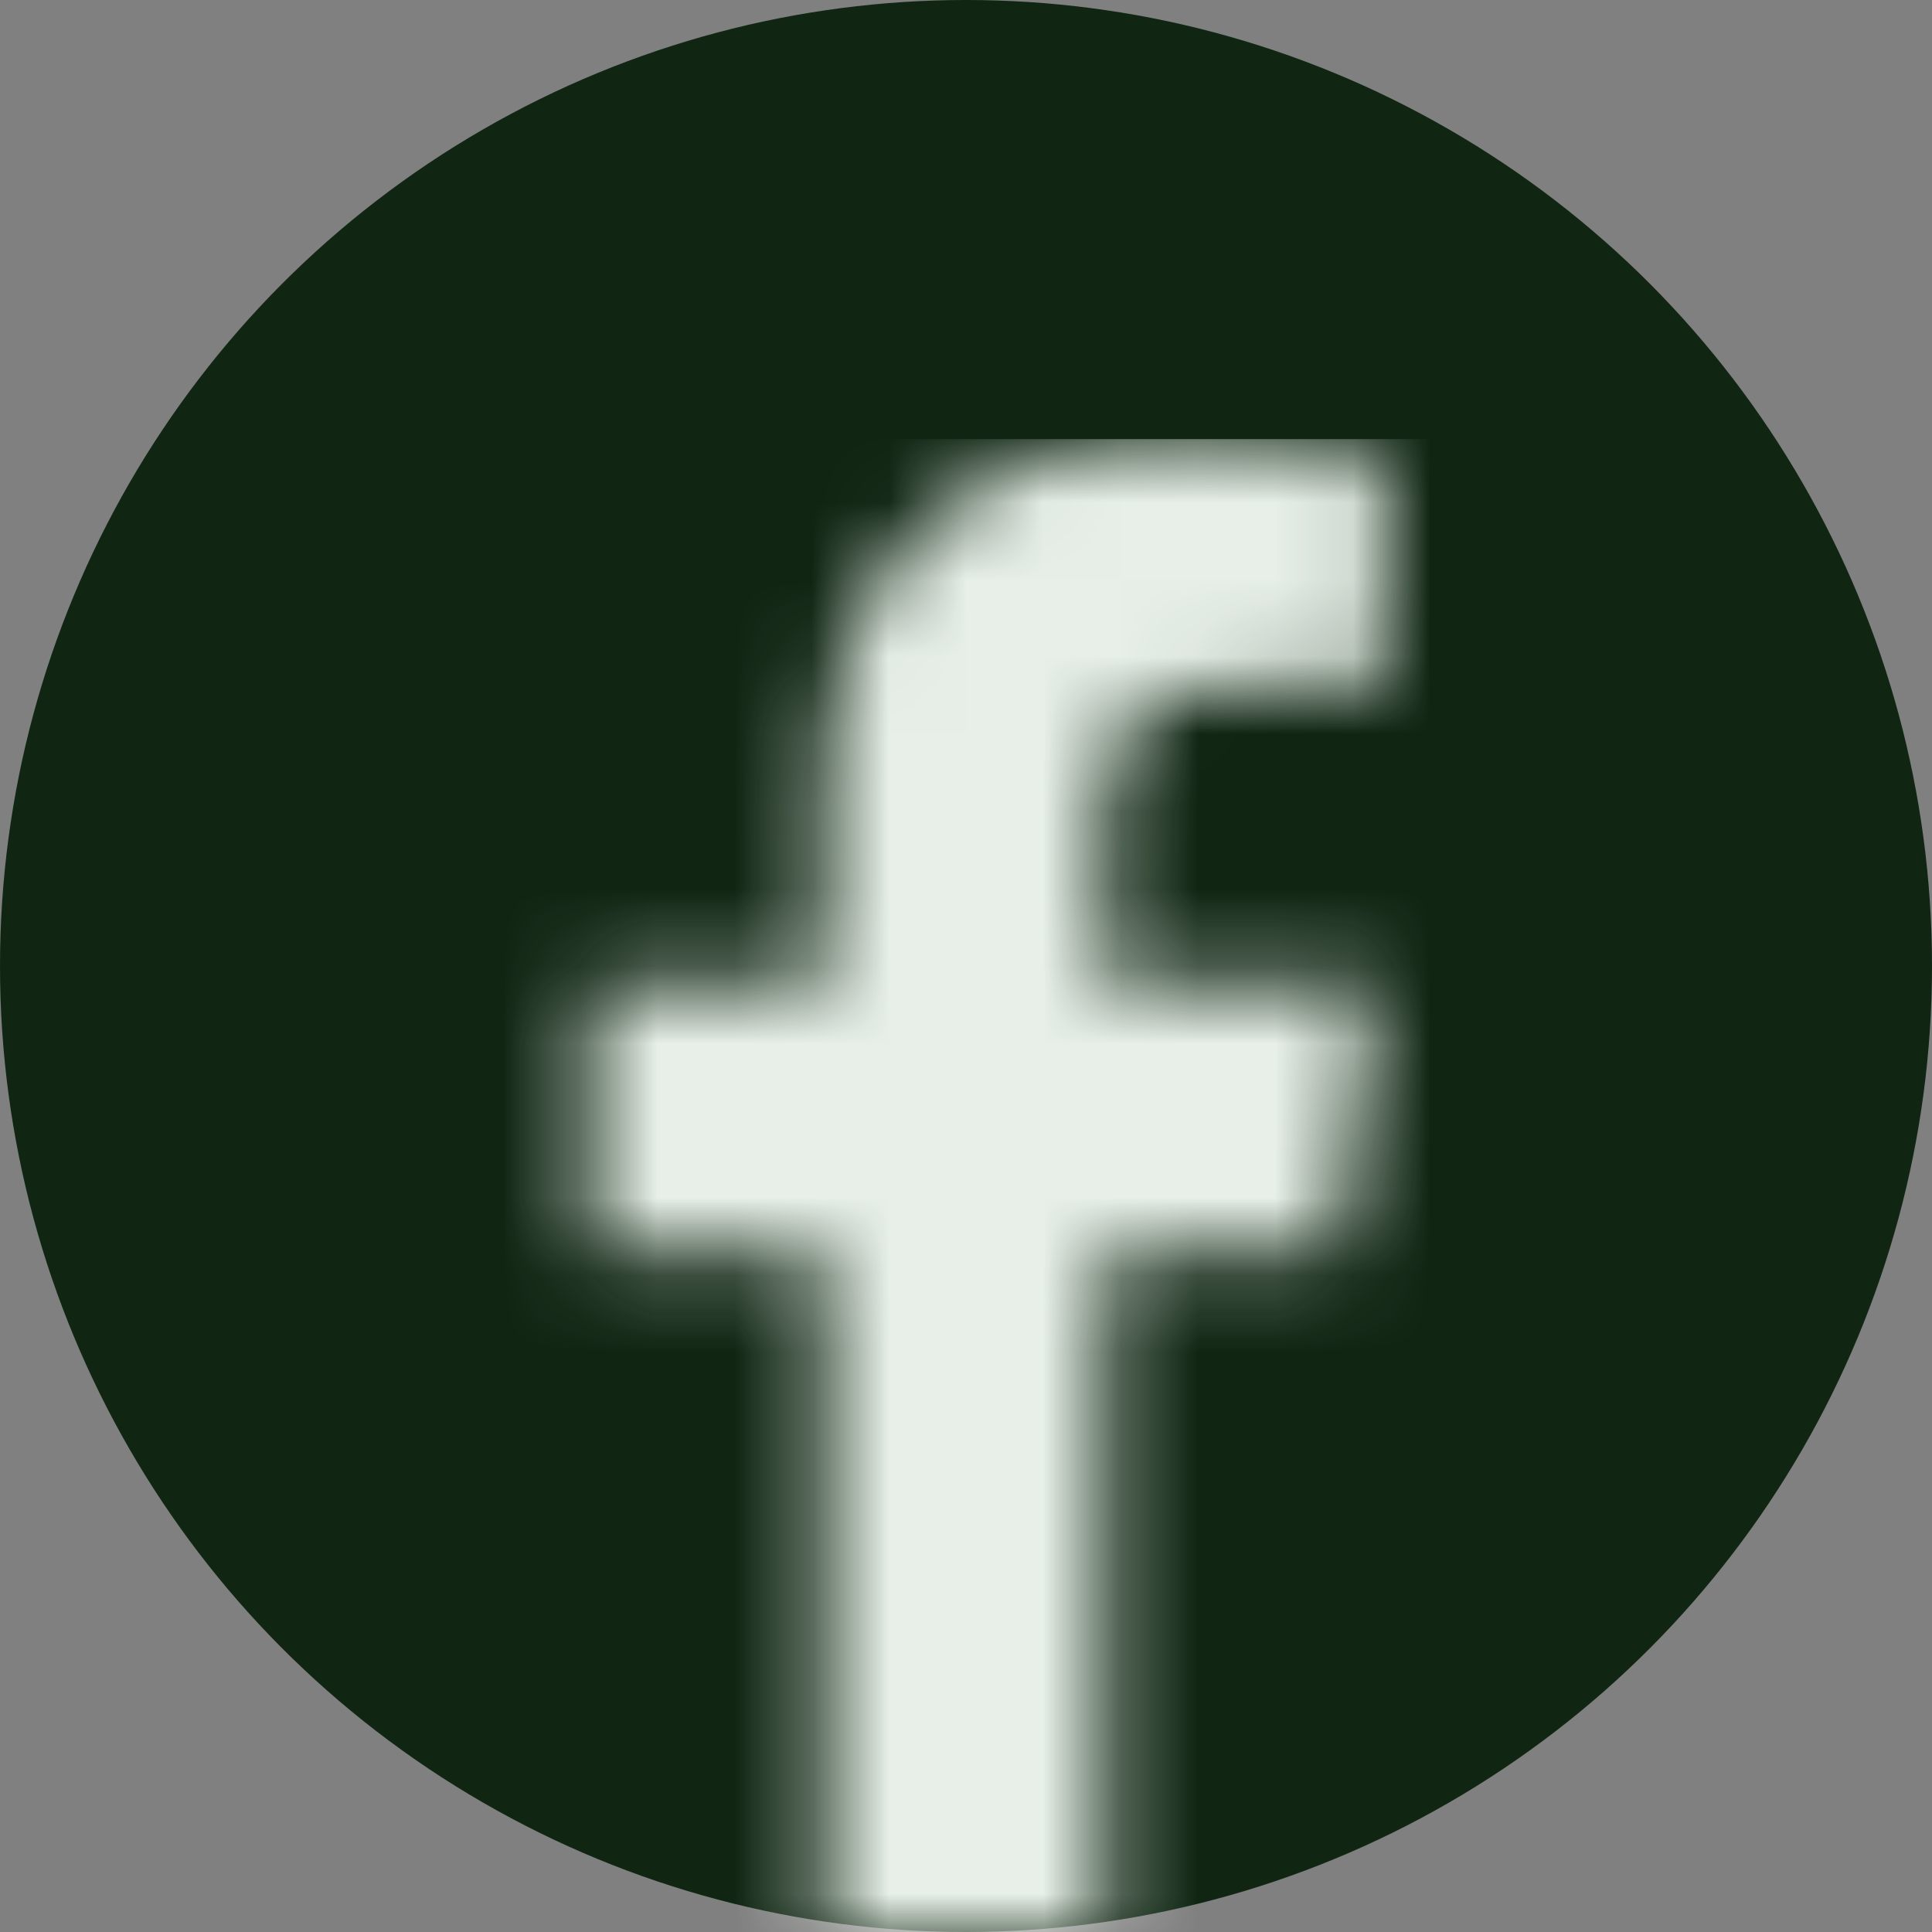<svg width="25" height="25" viewBox="0 0 25 25" fill="none" xmlns="http://www.w3.org/2000/svg">
<rect x="0" y="0" width="25" height="25" fill="#808080" stroke="none"/>
<circle cx="12.5" cy="12.5" r="12.5" fill="#102613"/>
<mask id="mask0_88_168" style="mask-type:luminance" maskUnits="userSpaceOnUse" x="7" y="5" width="11" height="21">
<path d="M17.897 5.821C17.576 5.775 16.471 5.682 15.189 5.682C12.504 5.682 10.663 7.284 10.663 10.221V12.752H7.634V16.189H10.663V25H14.298V16.189H17.315L17.778 12.752H14.298V10.558C14.298 9.571 14.571 8.886 16.032 8.886H17.897V5.821Z" fill="white"/>
</mask>
<g mask="url(#mask0_88_168)">
<rect x="3.408" y="5.682" width="19.318" height="19.318" fill="#E7EFE8"/>
</g>
</svg>
